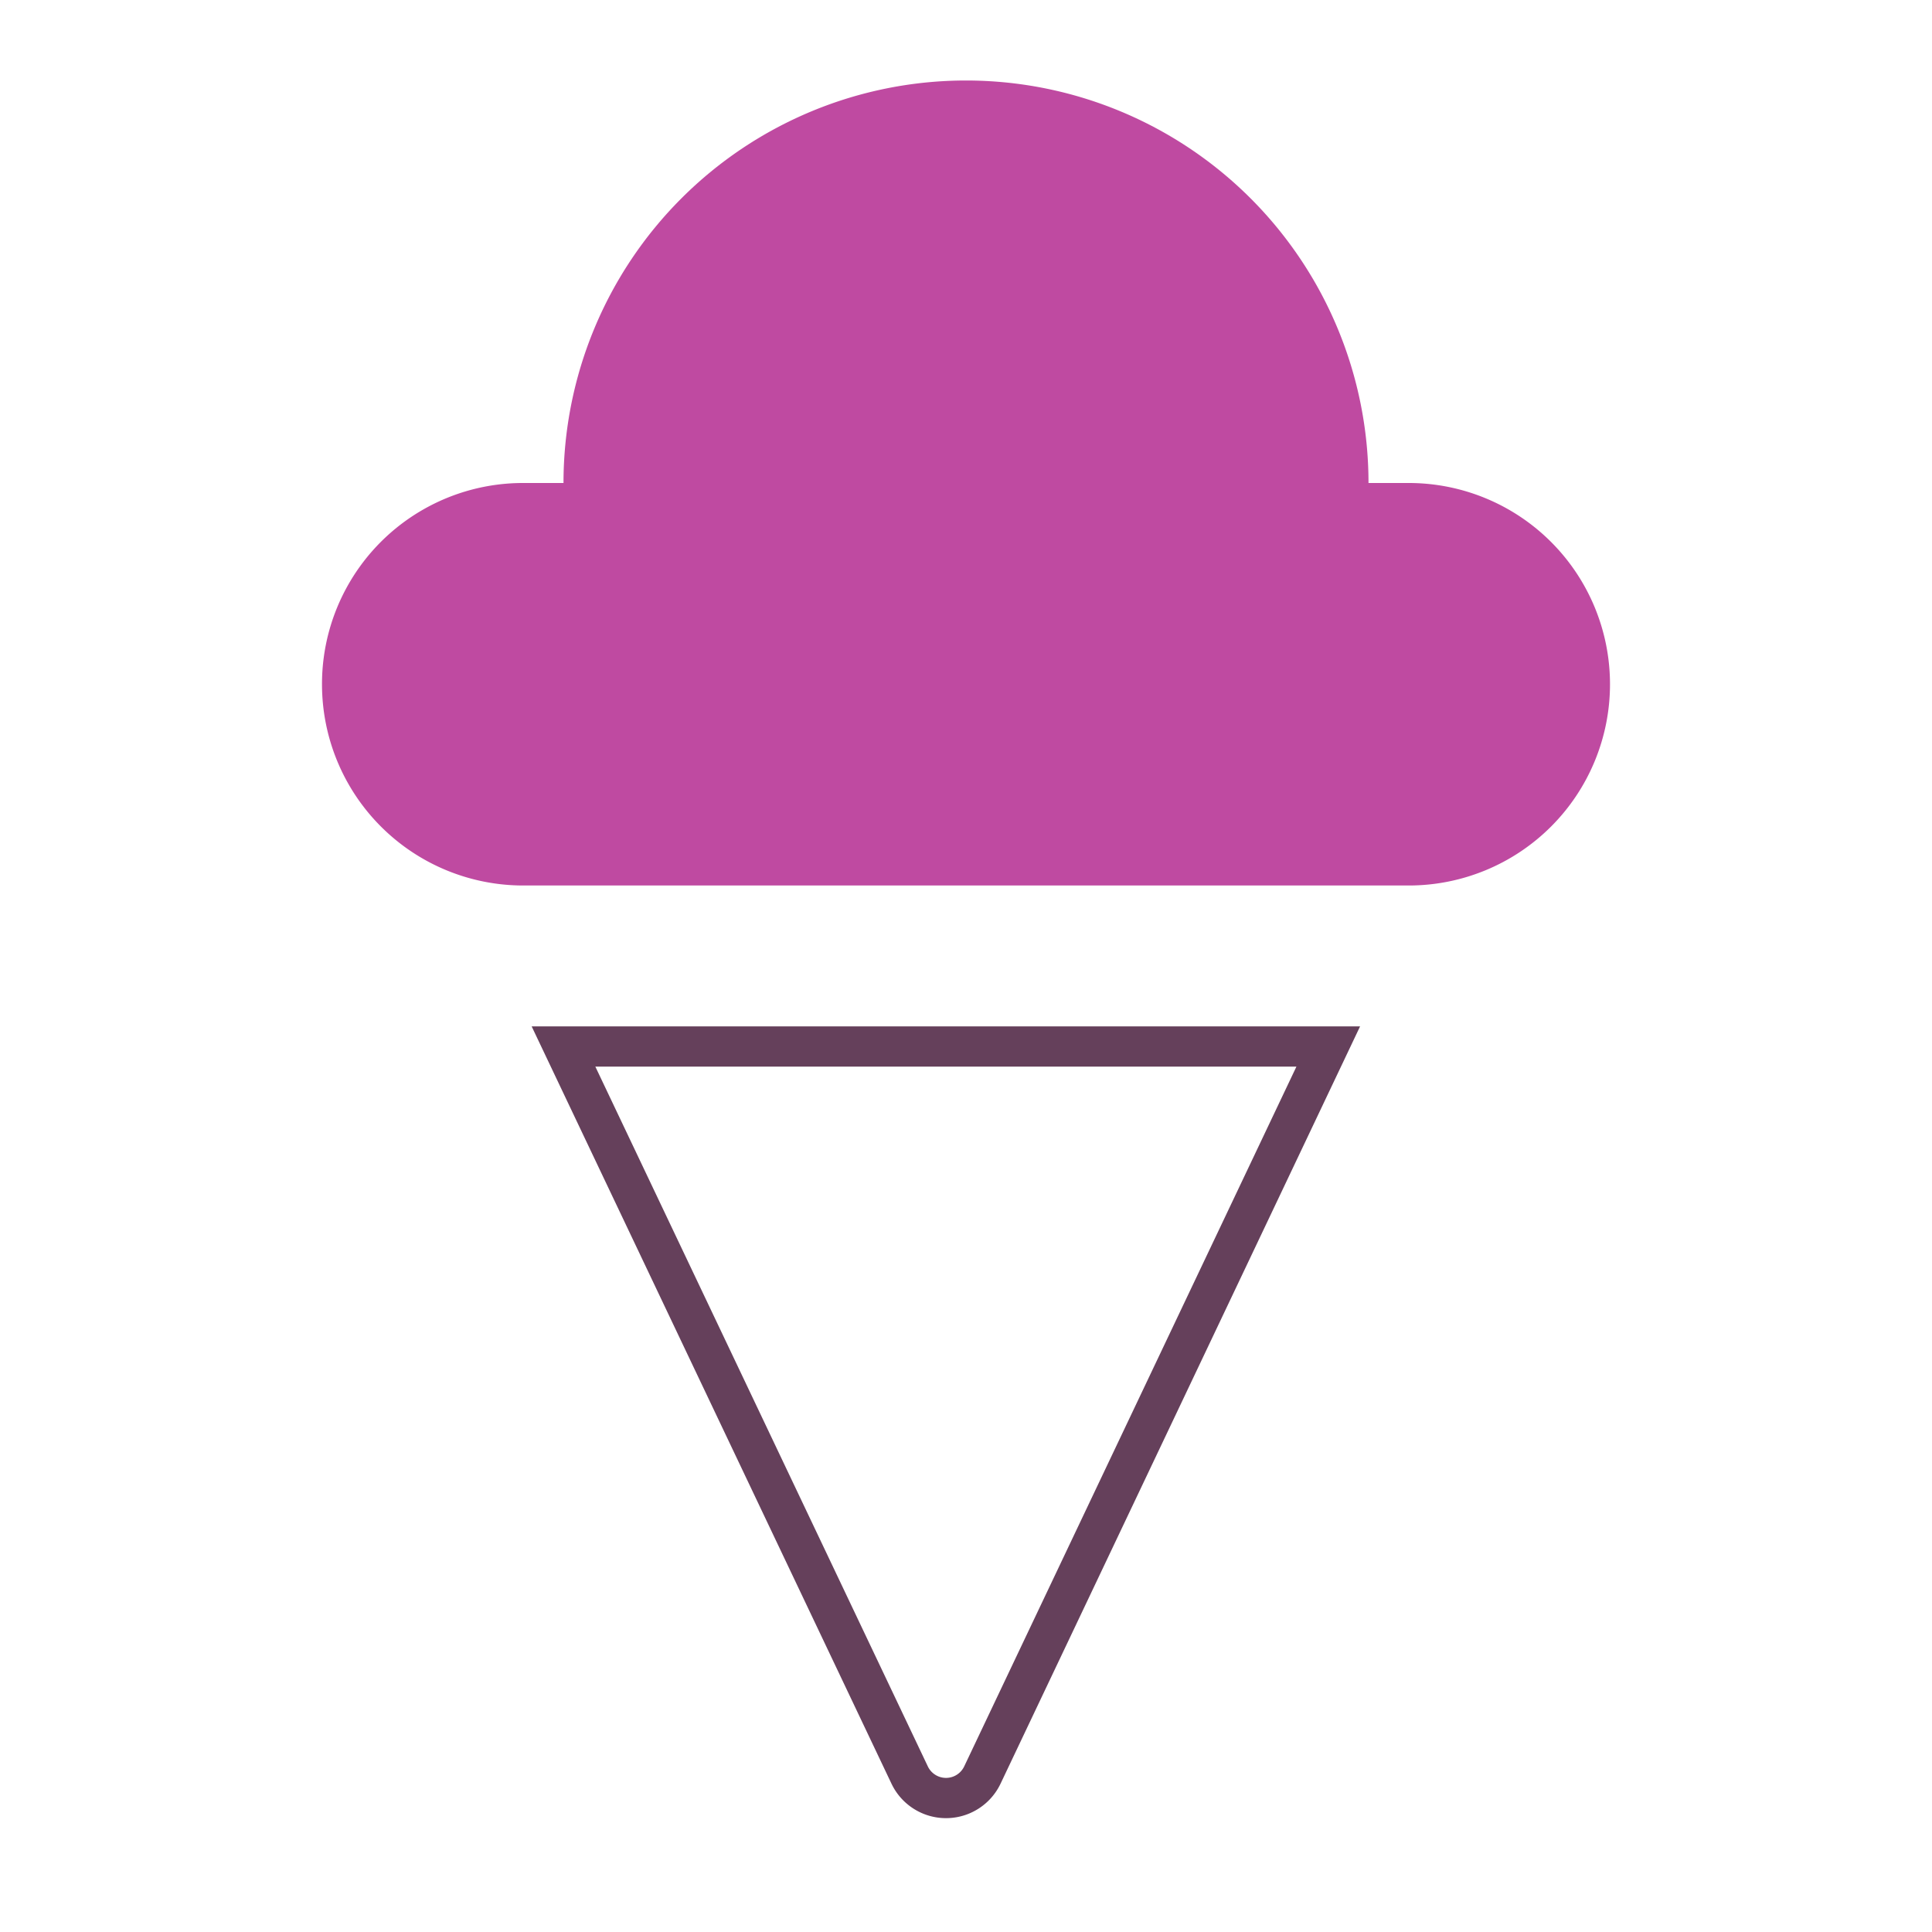 <svg id="Ice-cream_1" data-name="Ice-cream#1" xmlns="http://www.w3.org/2000/svg" width="48" height="48" viewBox="0 0 48 48">
  <rect id="Ice-cream_1_background" data-name="Ice-cream#1 background" width="48" height="48" fill="rgba(0,0,0,0)"/>
  <rect id="bound" width="48" height="48" fill="none"/>
  <path id="Path_51" data-name="Path 51" d="M8.6,18.1a1,1,0,0,0,1.807,0L19,0H0Z" transform="translate(14 26)" fill="none" stroke="#65405b" stroke-width="1"/>
  <path id="Combined_Shape" data-name="Combined Shape" d="M27,20H5a5,5,0,0,1-5-5H0a4.994,4.994,0,0,1,5-5H6a10,10,0,0,1,20,0h1a5,5,0,1,1,0,10Z" transform="translate(8 2)" fill="#bf4aa1"/>
</svg>
